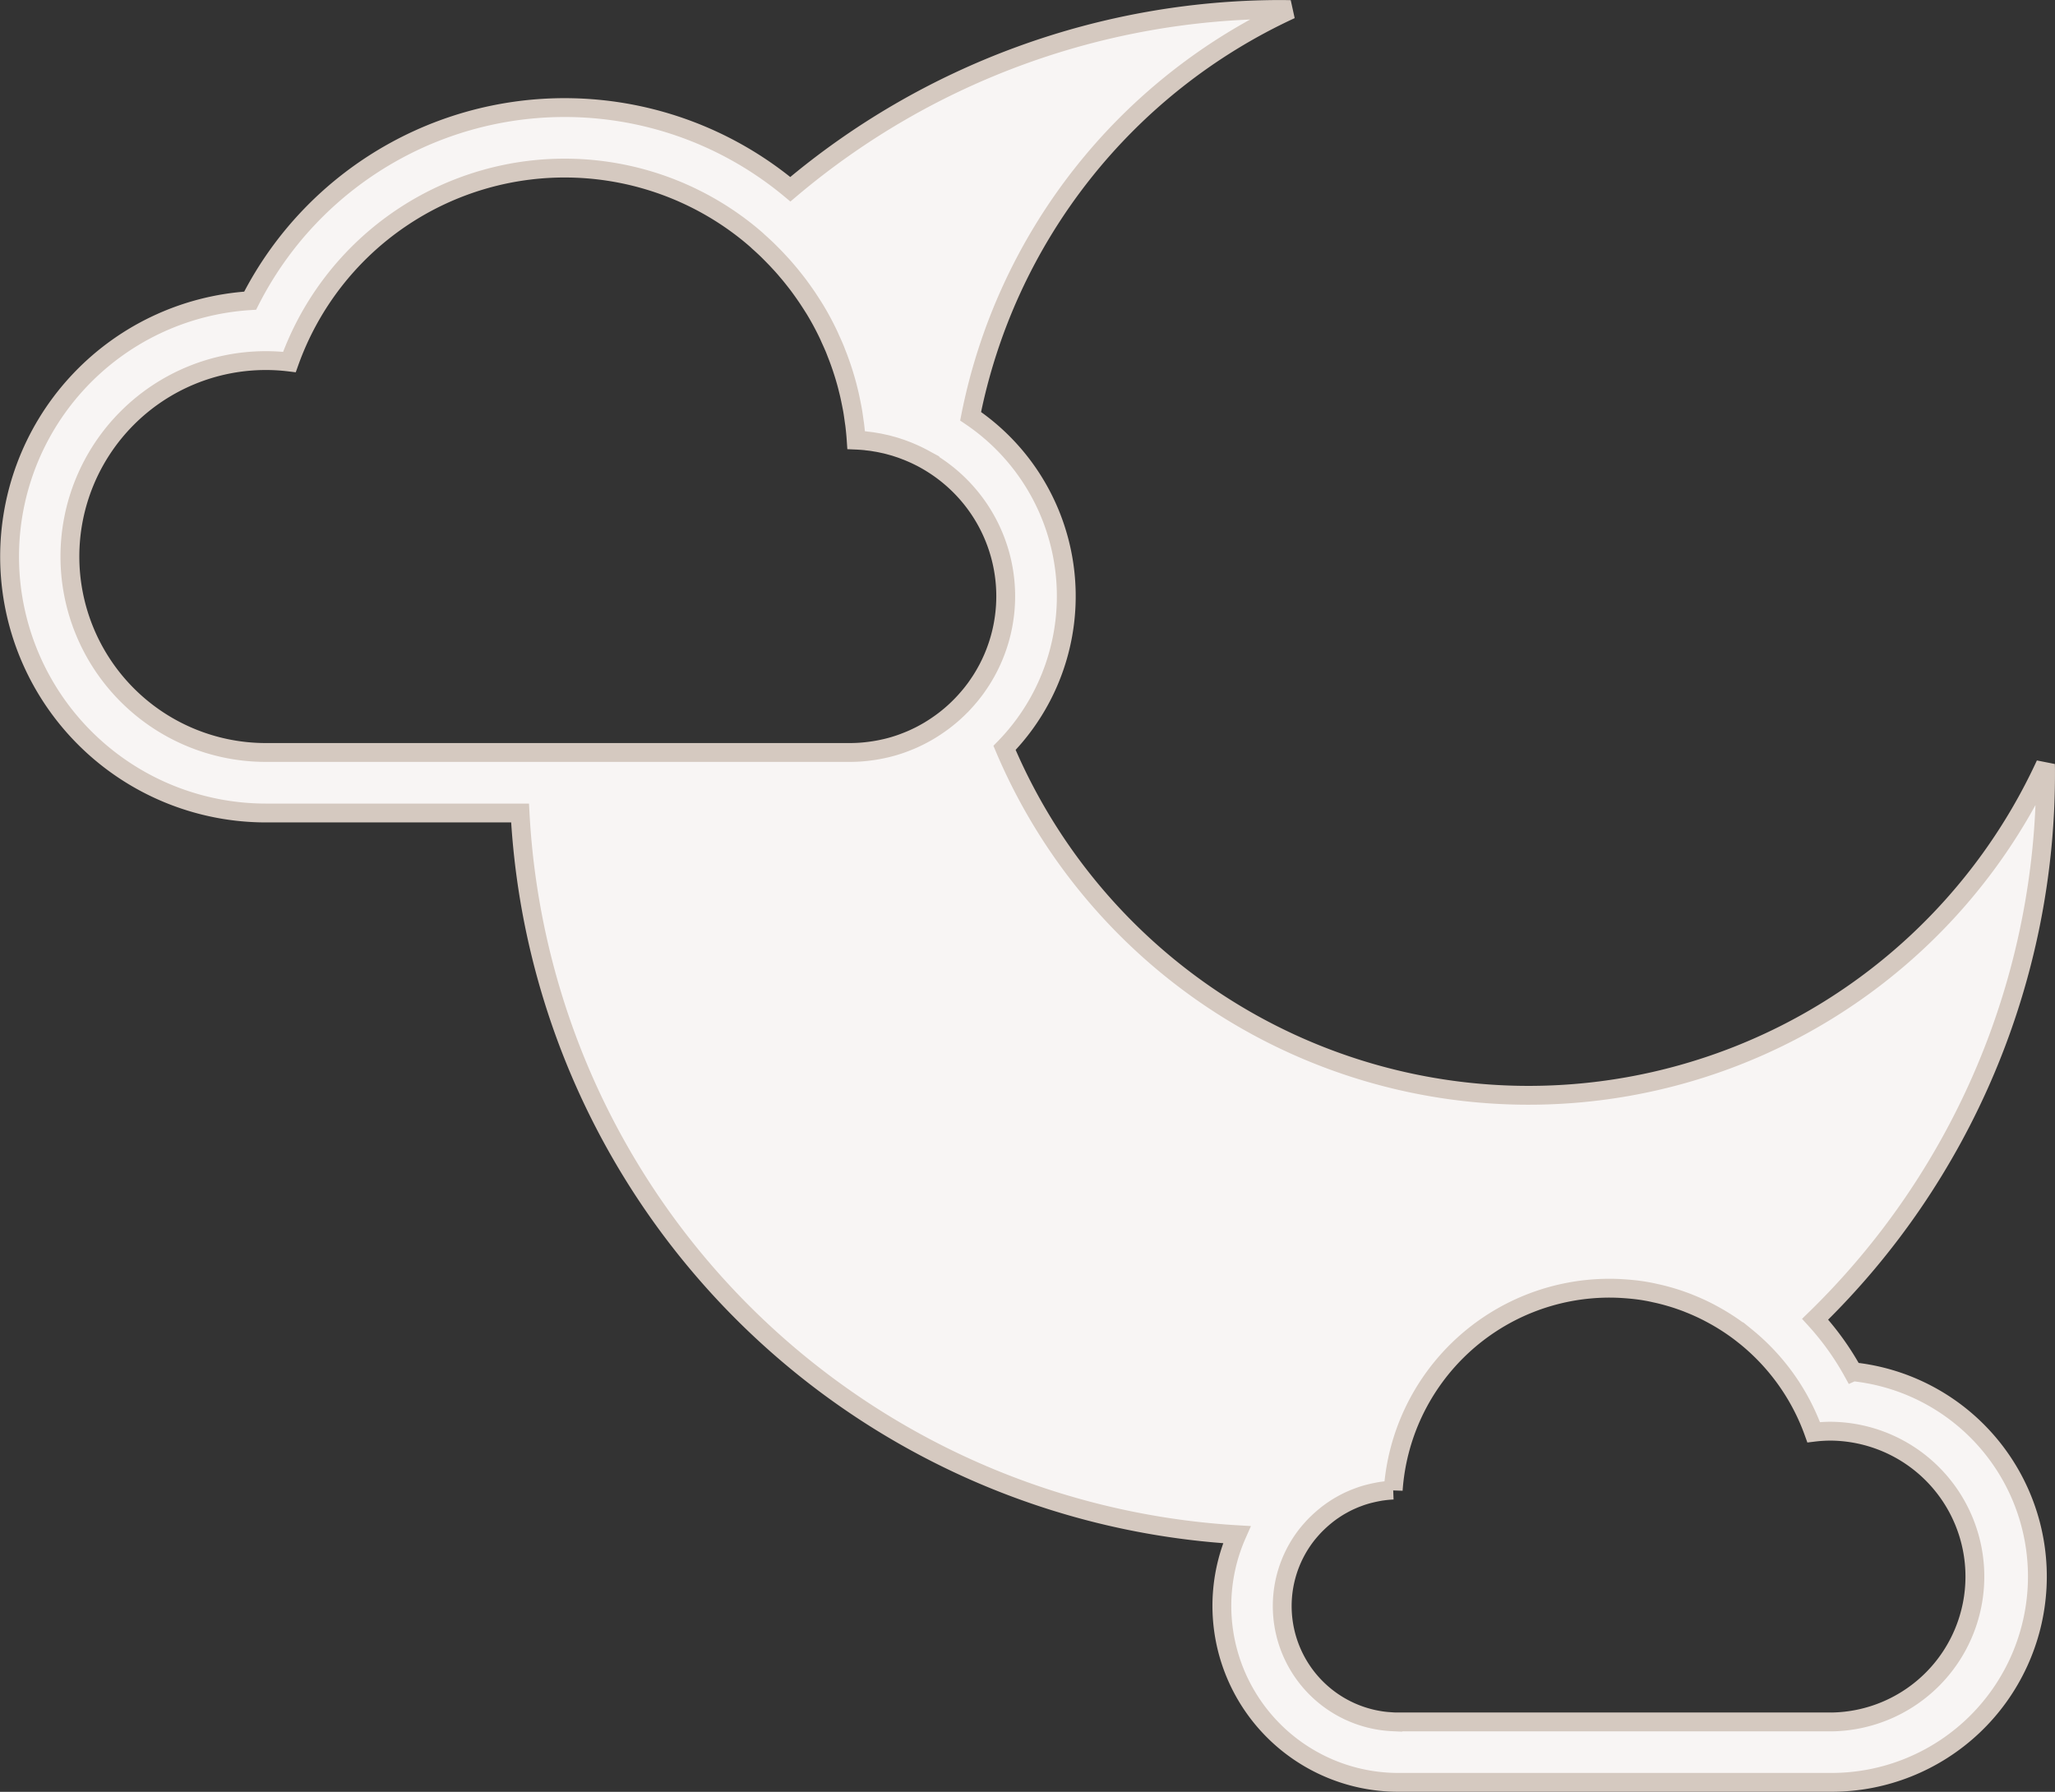 <svg xmlns="http://www.w3.org/2000/svg" width="109.064" height="95.094" viewBox="0 0 109.064 95.094">
  <rect x="0" y="0" width="109.064" height="95.094" fill="#333333" stroke="none"/>
  <path id="Контур_11109" data-name="Контур 11109" d="M2336.489,323.575a14.667,14.667,0,0,0-2-2.79,40.387,40.387,0,0,0,12.229-29c0-.149,0-.3-.006-.446a30.2,30.2,0,0,1-55.244-.876,11.522,11.522,0,0,0-1.8-17.6,30.235,30.235,0,0,1,16.989-21.583c-.149,0-.3-.006-.446-.006a40.343,40.343,0,0,0-26.11,9.541,18.719,18.719,0,0,0-28.67,5.914,13.608,13.608,0,0,0,.835,27.19h13.49a40.513,40.513,0,0,0,38.042,38.3,9.368,9.368,0,0,0,8.129,13.135c.15.007.293.01.438.01h22.989a10.925,10.925,0,0,0,1.139-21.791Zm-94.624-43.266a10.4,10.4,0,0,1,10.4-10.4,10.224,10.224,0,0,1,1.25.076A15.514,15.514,0,0,1,2277.7,263q.3.236.587.487c.037.031.071.064.107.1q.233.206.458.421c.046.045.092.09.138.136q.2.2.4.409l.147.159q.188.2.368.415l.144.169c.119.143.235.289.349.436.043.056.088.112.13.169.118.158.233.319.346.481.033.048.068.1.1.144q.2.3.388.6c.008.014.018.028.027.042q.206.339.395.69l.01.02q.175.326.334.662c.031.065.06.132.089.2.077.167.152.334.223.5.035.084.068.17.1.255.061.154.121.308.177.465.034.094.066.189.1.285q.076.226.146.454.045.15.088.3c.043.152.082.3.12.459.025.1.051.2.074.306.035.158.067.318.1.479.019.1.04.2.057.3.031.176.055.353.079.53.012.086.026.171.037.258.032.264.058.53.076.8.137.006.274.015.408.027.055,0,.108.013.163.019.08.009.16.017.24.028s.141.023.212.035.123.019.184.031c.082.016.162.034.243.052.048.011.1.02.145.031.088.021.175.046.262.07l.119.032c.1.028.189.059.283.09l.09.029c.1.035.2.073.3.112l.063.023c.1.042.207.086.31.132l.047.02q.161.074.319.154l.028.013q.166.085.327.177l.011.006a8.344,8.344,0,0,1,1.813,1.4h0a8.289,8.289,0,0,1,1.052,10.287h0q-.131.2-.273.4l-.013.017q-.128.174-.265.341l-.058.069q-.122.146-.25.286l-.059.064a8.274,8.274,0,0,1-.667.64l-.045.038q-.15.126-.305.246l-.09.067q-.142.106-.29.206l-.088.06c-.122.081-.246.159-.372.234l-.011.006c-.132.078-.267.151-.4.221l-.092.046q-.157.078-.316.15l-.129.056q-.152.064-.307.123l-.123.047c-.135.049-.272.095-.411.137l-.022.007c-.146.044-.294.083-.444.119l-.132.029c-.107.024-.215.046-.324.065l-.157.027c-.107.017-.216.032-.324.045l-.144.017c-.156.016-.312.029-.47.036-.13.006-.26.009-.391.009h-30.98A10.4,10.4,0,0,1,2241.865,280.309Zm93.485,61.848h-22.989c-.1,0-.193,0-.29-.007a6.148,6.148,0,0,1-4.6-9.877c.058-.076.119-.15.181-.223.037-.044.075-.087.114-.13q.143-.162.3-.313.071-.069.144-.136.13-.119.267-.231c.071-.058.143-.116.217-.171s.122-.09.185-.133c.11-.075.222-.148.336-.217.054-.032.109-.062.164-.093.116-.065.235-.127.355-.184.046-.022.092-.042.139-.063q.191-.085.39-.157c.038-.014.074-.028.112-.041.154-.053.312-.1.471-.139l.112-.027c.165-.039.332-.071.5-.1l.087-.011c.181-.024.365-.043.551-.05a11.509,11.509,0,0,1,11.482-10.716c.19,0,.378.006.566.015l.164.01q.213.014.425.034l.149.015c.185.021.369.045.552.075l.048.009q.251.042.5.1l.143.031q.22.05.437.108l.1.028q.271.076.536.163l.045.016q.241.081.478.173l.1.041c.159.063.316.129.471.2l.035.015q.264.12.52.253l.023.012c.158.083.315.169.469.258l.062.036q.495.291.958.629l0,0c.154.112.3.229.451.348l.021.017a11.557,11.557,0,0,1,3.581,5.059,7.553,7.553,0,0,1,.927-.056,7.716,7.716,0,0,1,0,15.431Z" transform="translate(-2238.155 -250.772)" fill="#f8f5f4" stroke="#d5c9c0" stroke-width="1"/>
</svg>

